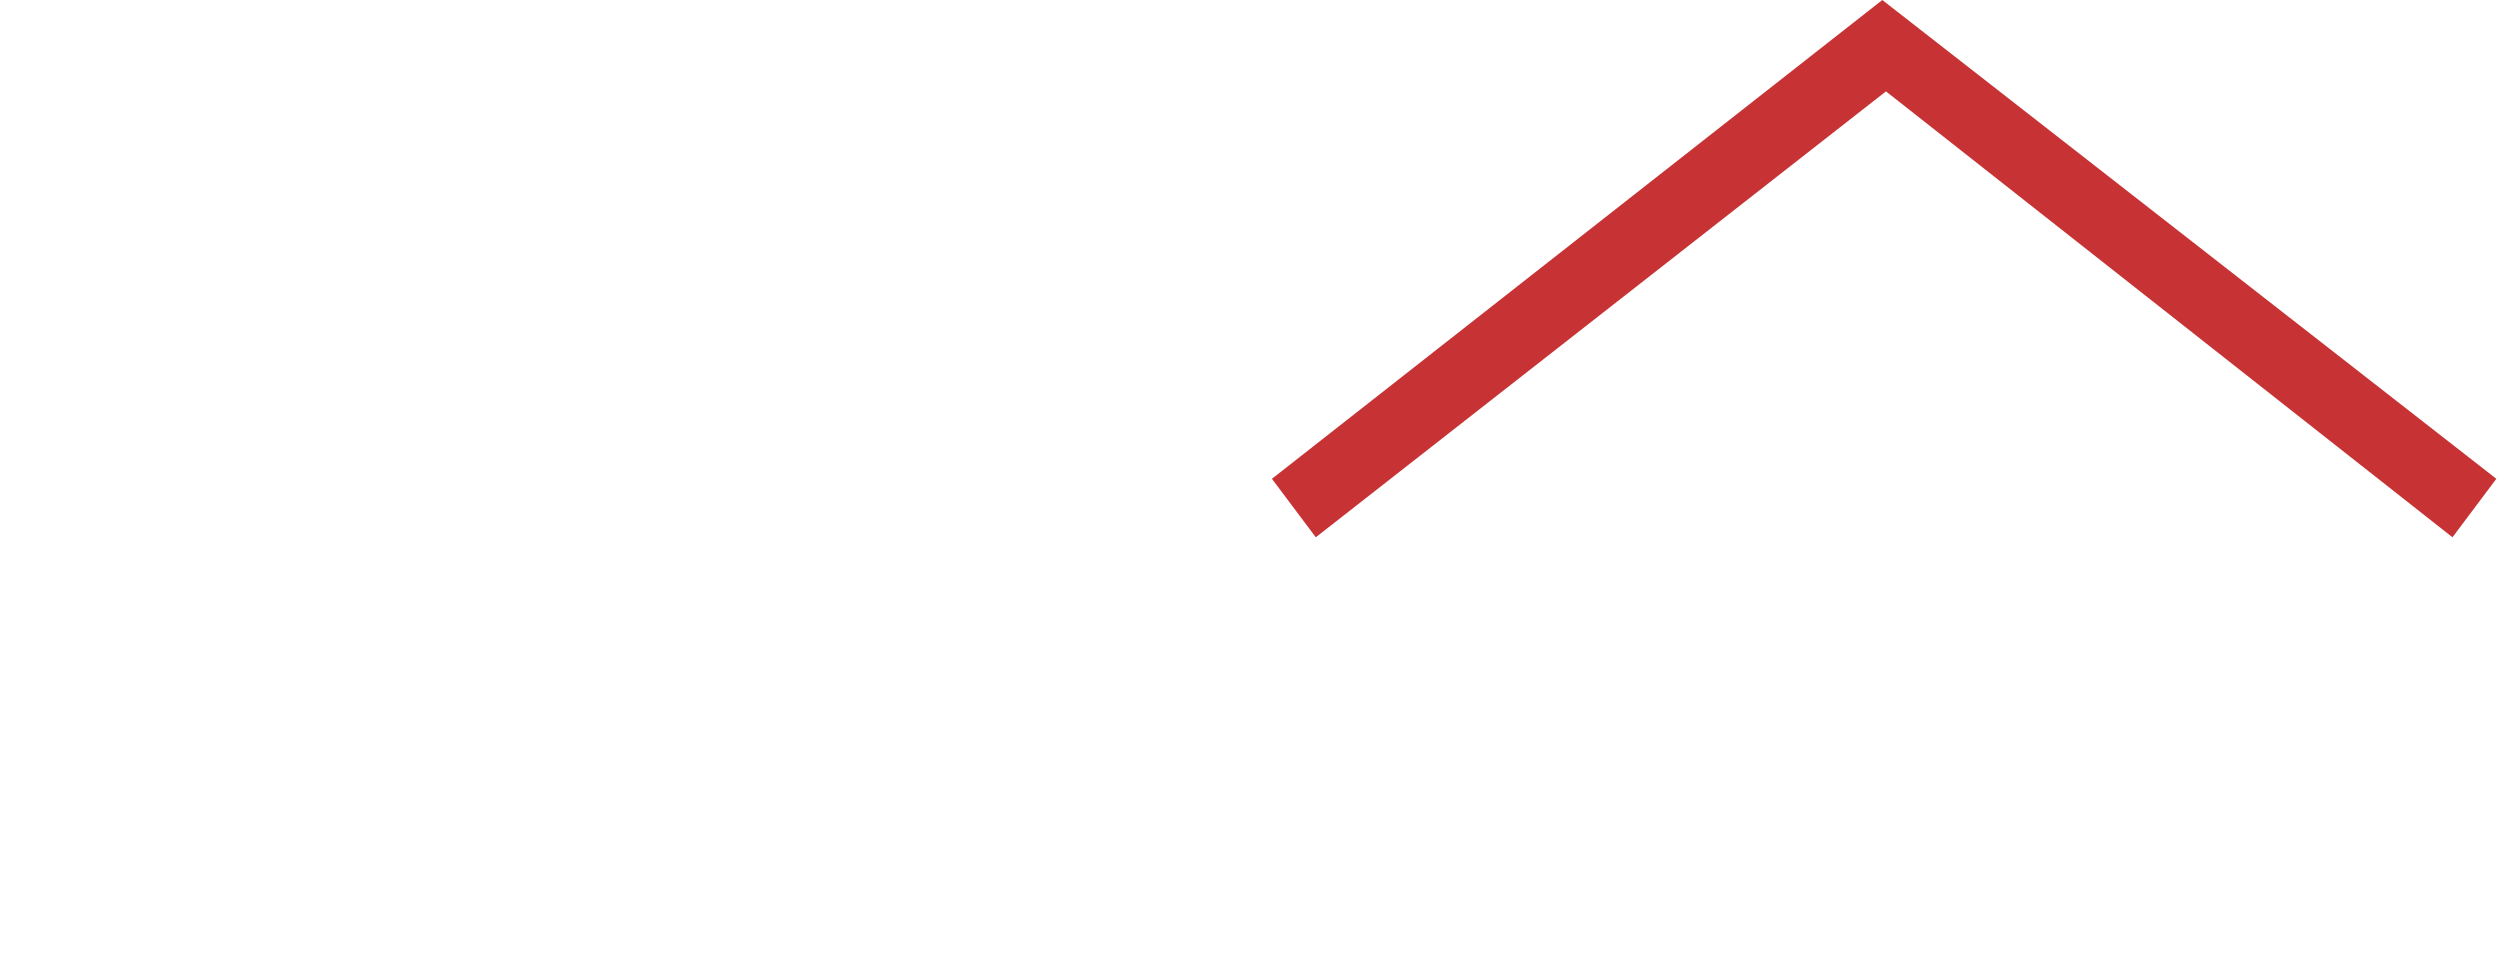 <?xml version="1.0" encoding="utf-8"?>
<!-- Generator: Adobe Illustrator 23.0.1, SVG Export Plug-In . SVG Version: 6.00 Build 0)  -->
<svg version="1.1" id="Ebene_1" xmlns="http://www.w3.org/2000/svg" xmlns:xlink="http://www.w3.org/1999/xlink" x="0px" y="0px"
	 viewBox="0 0 68.4 26.8" style="enable-background:new 0 0 68.4 26.8;" xml:space="preserve">
<style type="text/css">
	.st0{fill:#C73334;}
</style>
<path id="Vereinigungsmenge_1" class="st0" d="M51.6,2.5L36,14.7l-1.2-1.6L51.5,0l0,0l0,0l16.8,13.1l-1.2,1.6L51.6,2.5z"/>
</svg>
